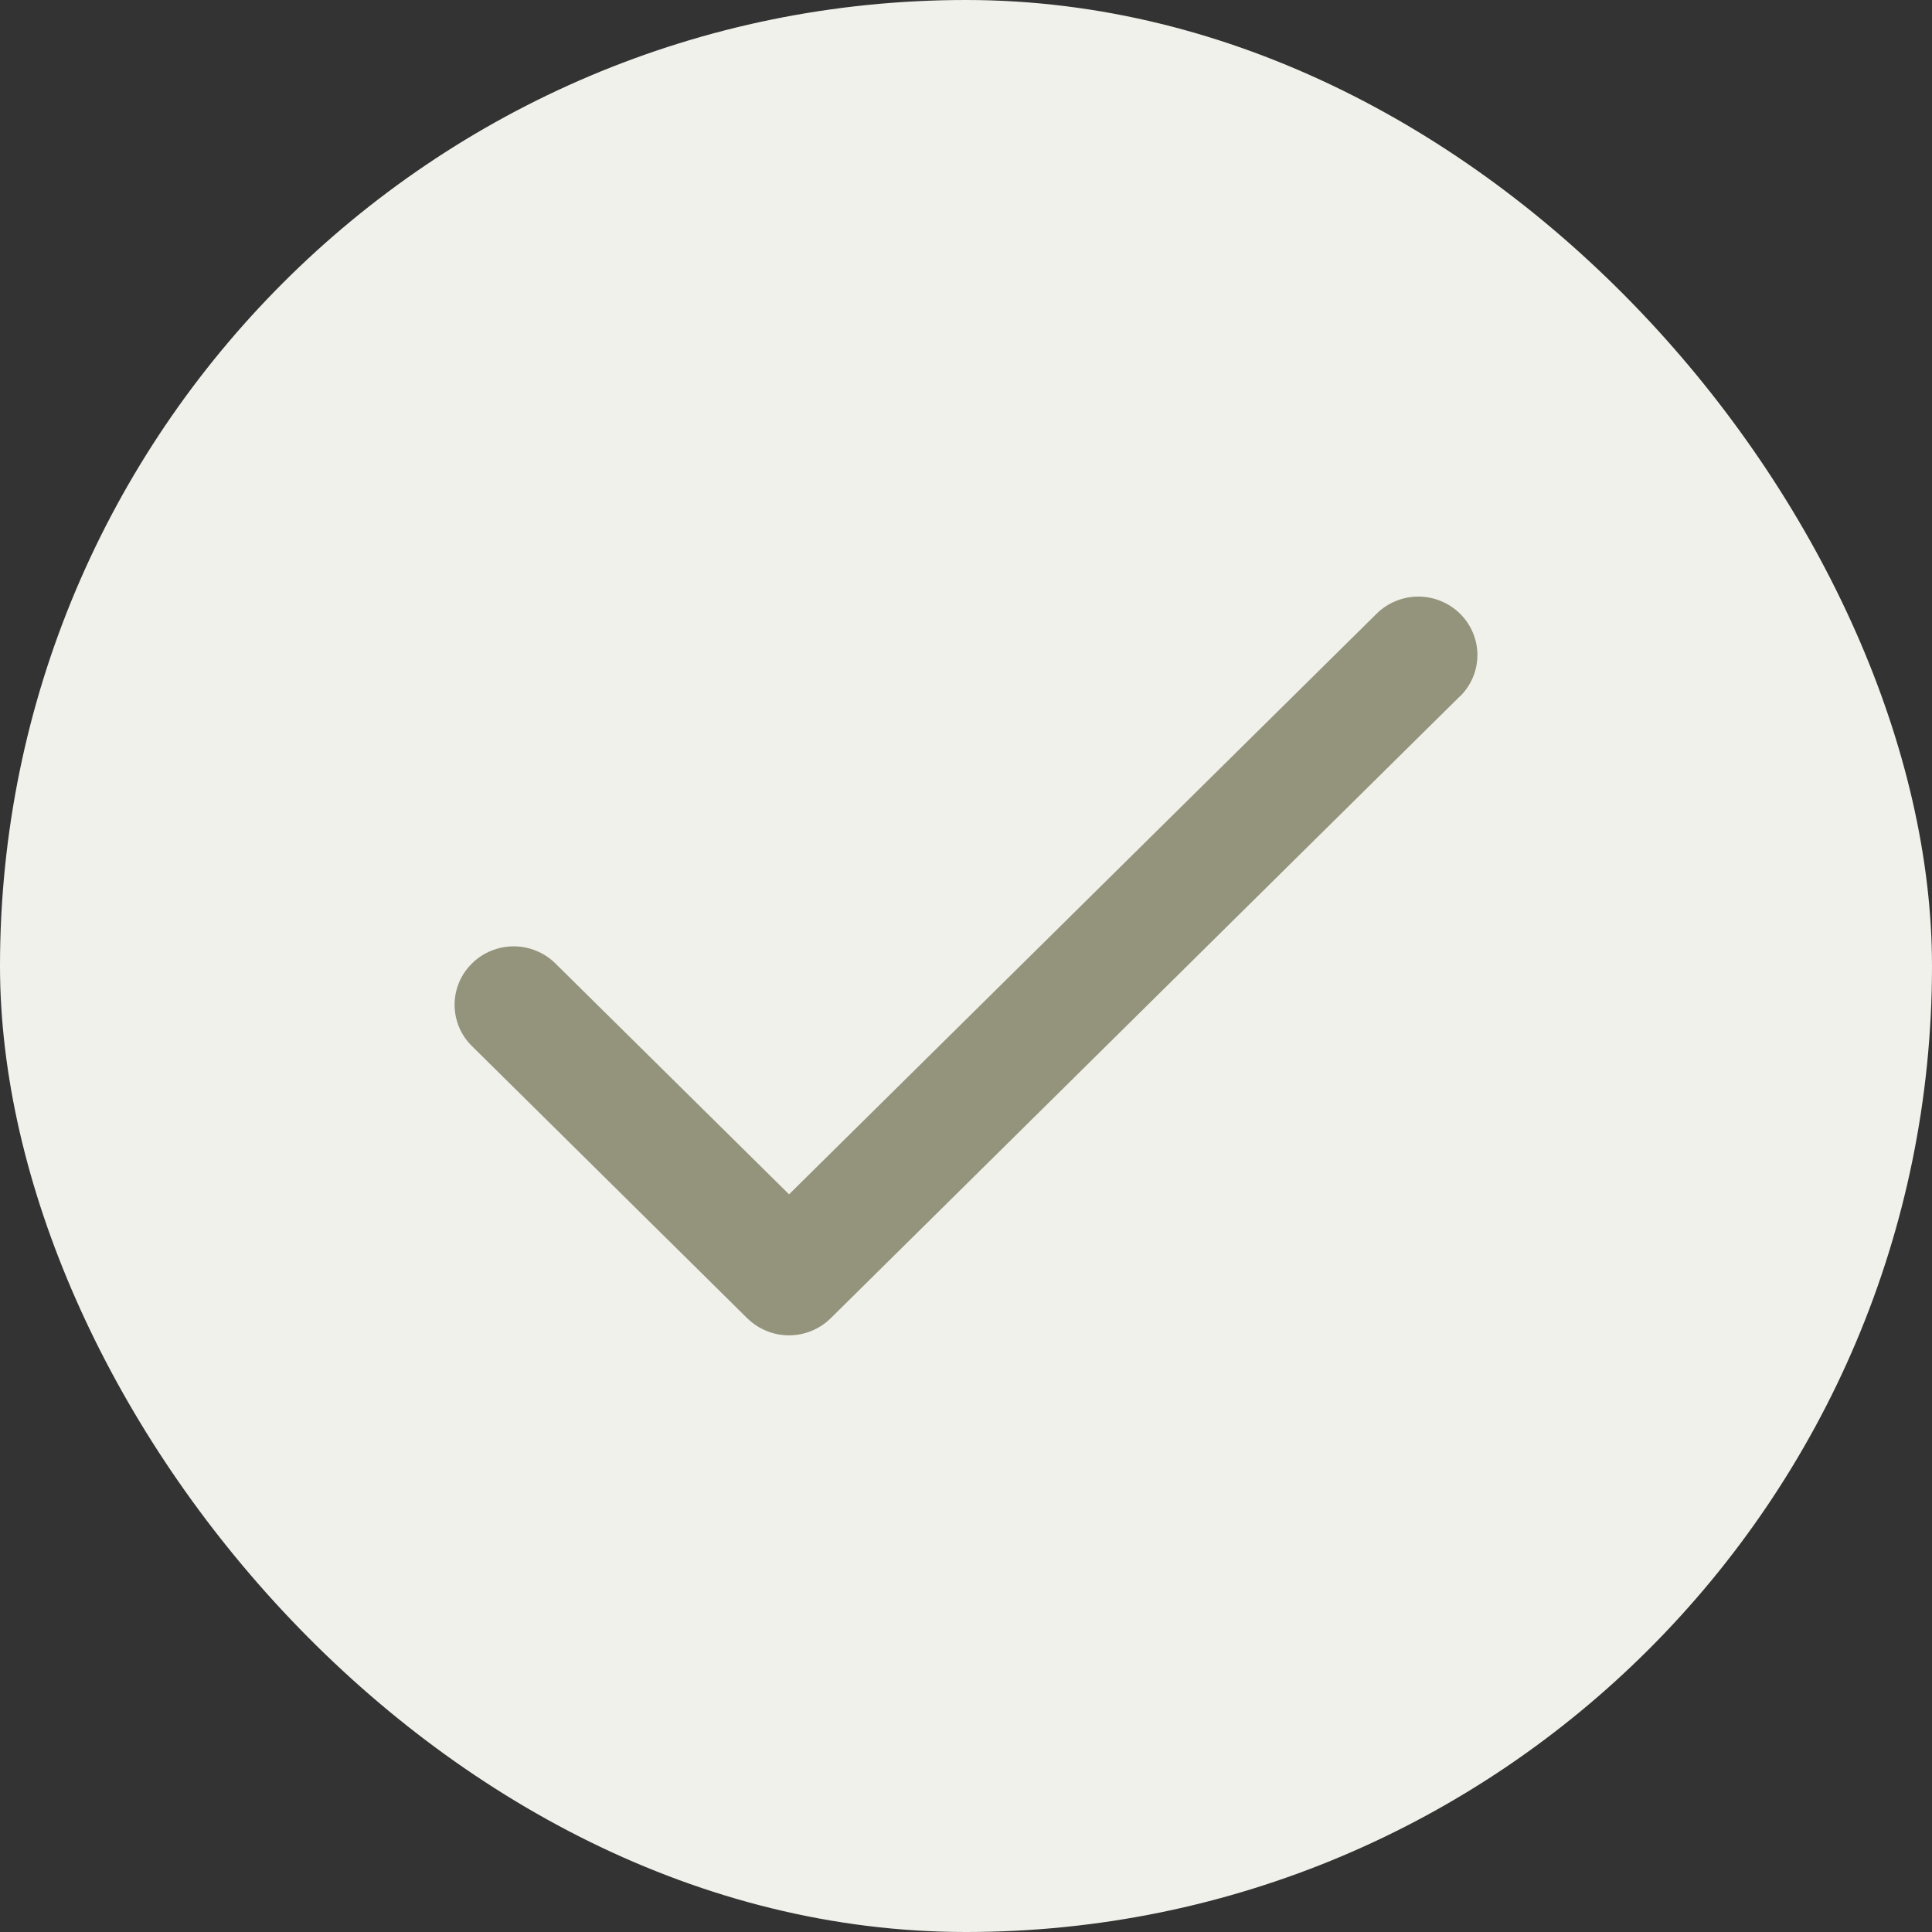 <svg width="34" height="34" viewBox="0 0 34 34" fill="none" xmlns="http://www.w3.org/2000/svg">
<rect x="0" y="0" width="34" height="34" fill="#333333" stroke="none"/>
<rect y="-0" width="34" height="34" rx="17" fill="#F1F1EB"/>
<path d="M25.694 12.252L14.62 23.198C14.524 23.293 14.409 23.369 14.283 23.421C14.157 23.473 14.021 23.5 13.885 23.5C13.748 23.5 13.613 23.473 13.487 23.421C13.36 23.369 13.246 23.293 13.149 23.198L8.305 18.409C8.208 18.314 8.131 18.2 8.079 18.076C8.027 17.951 8 17.817 8 17.682C8 17.547 8.027 17.414 8.079 17.289C8.131 17.164 8.208 17.051 8.305 16.956C8.401 16.86 8.516 16.784 8.642 16.733C8.768 16.681 8.903 16.654 9.04 16.654C9.177 16.654 9.312 16.681 9.438 16.733C9.564 16.784 9.679 16.86 9.775 16.956L13.886 21.018L24.225 10.801C24.42 10.608 24.684 10.499 24.96 10.499C25.236 10.499 25.5 10.608 25.695 10.801C25.89 10.993 26 11.255 26 11.527C26 11.8 25.89 12.062 25.695 12.254L25.694 12.252Z" fill="#94947D"/>
</svg>
